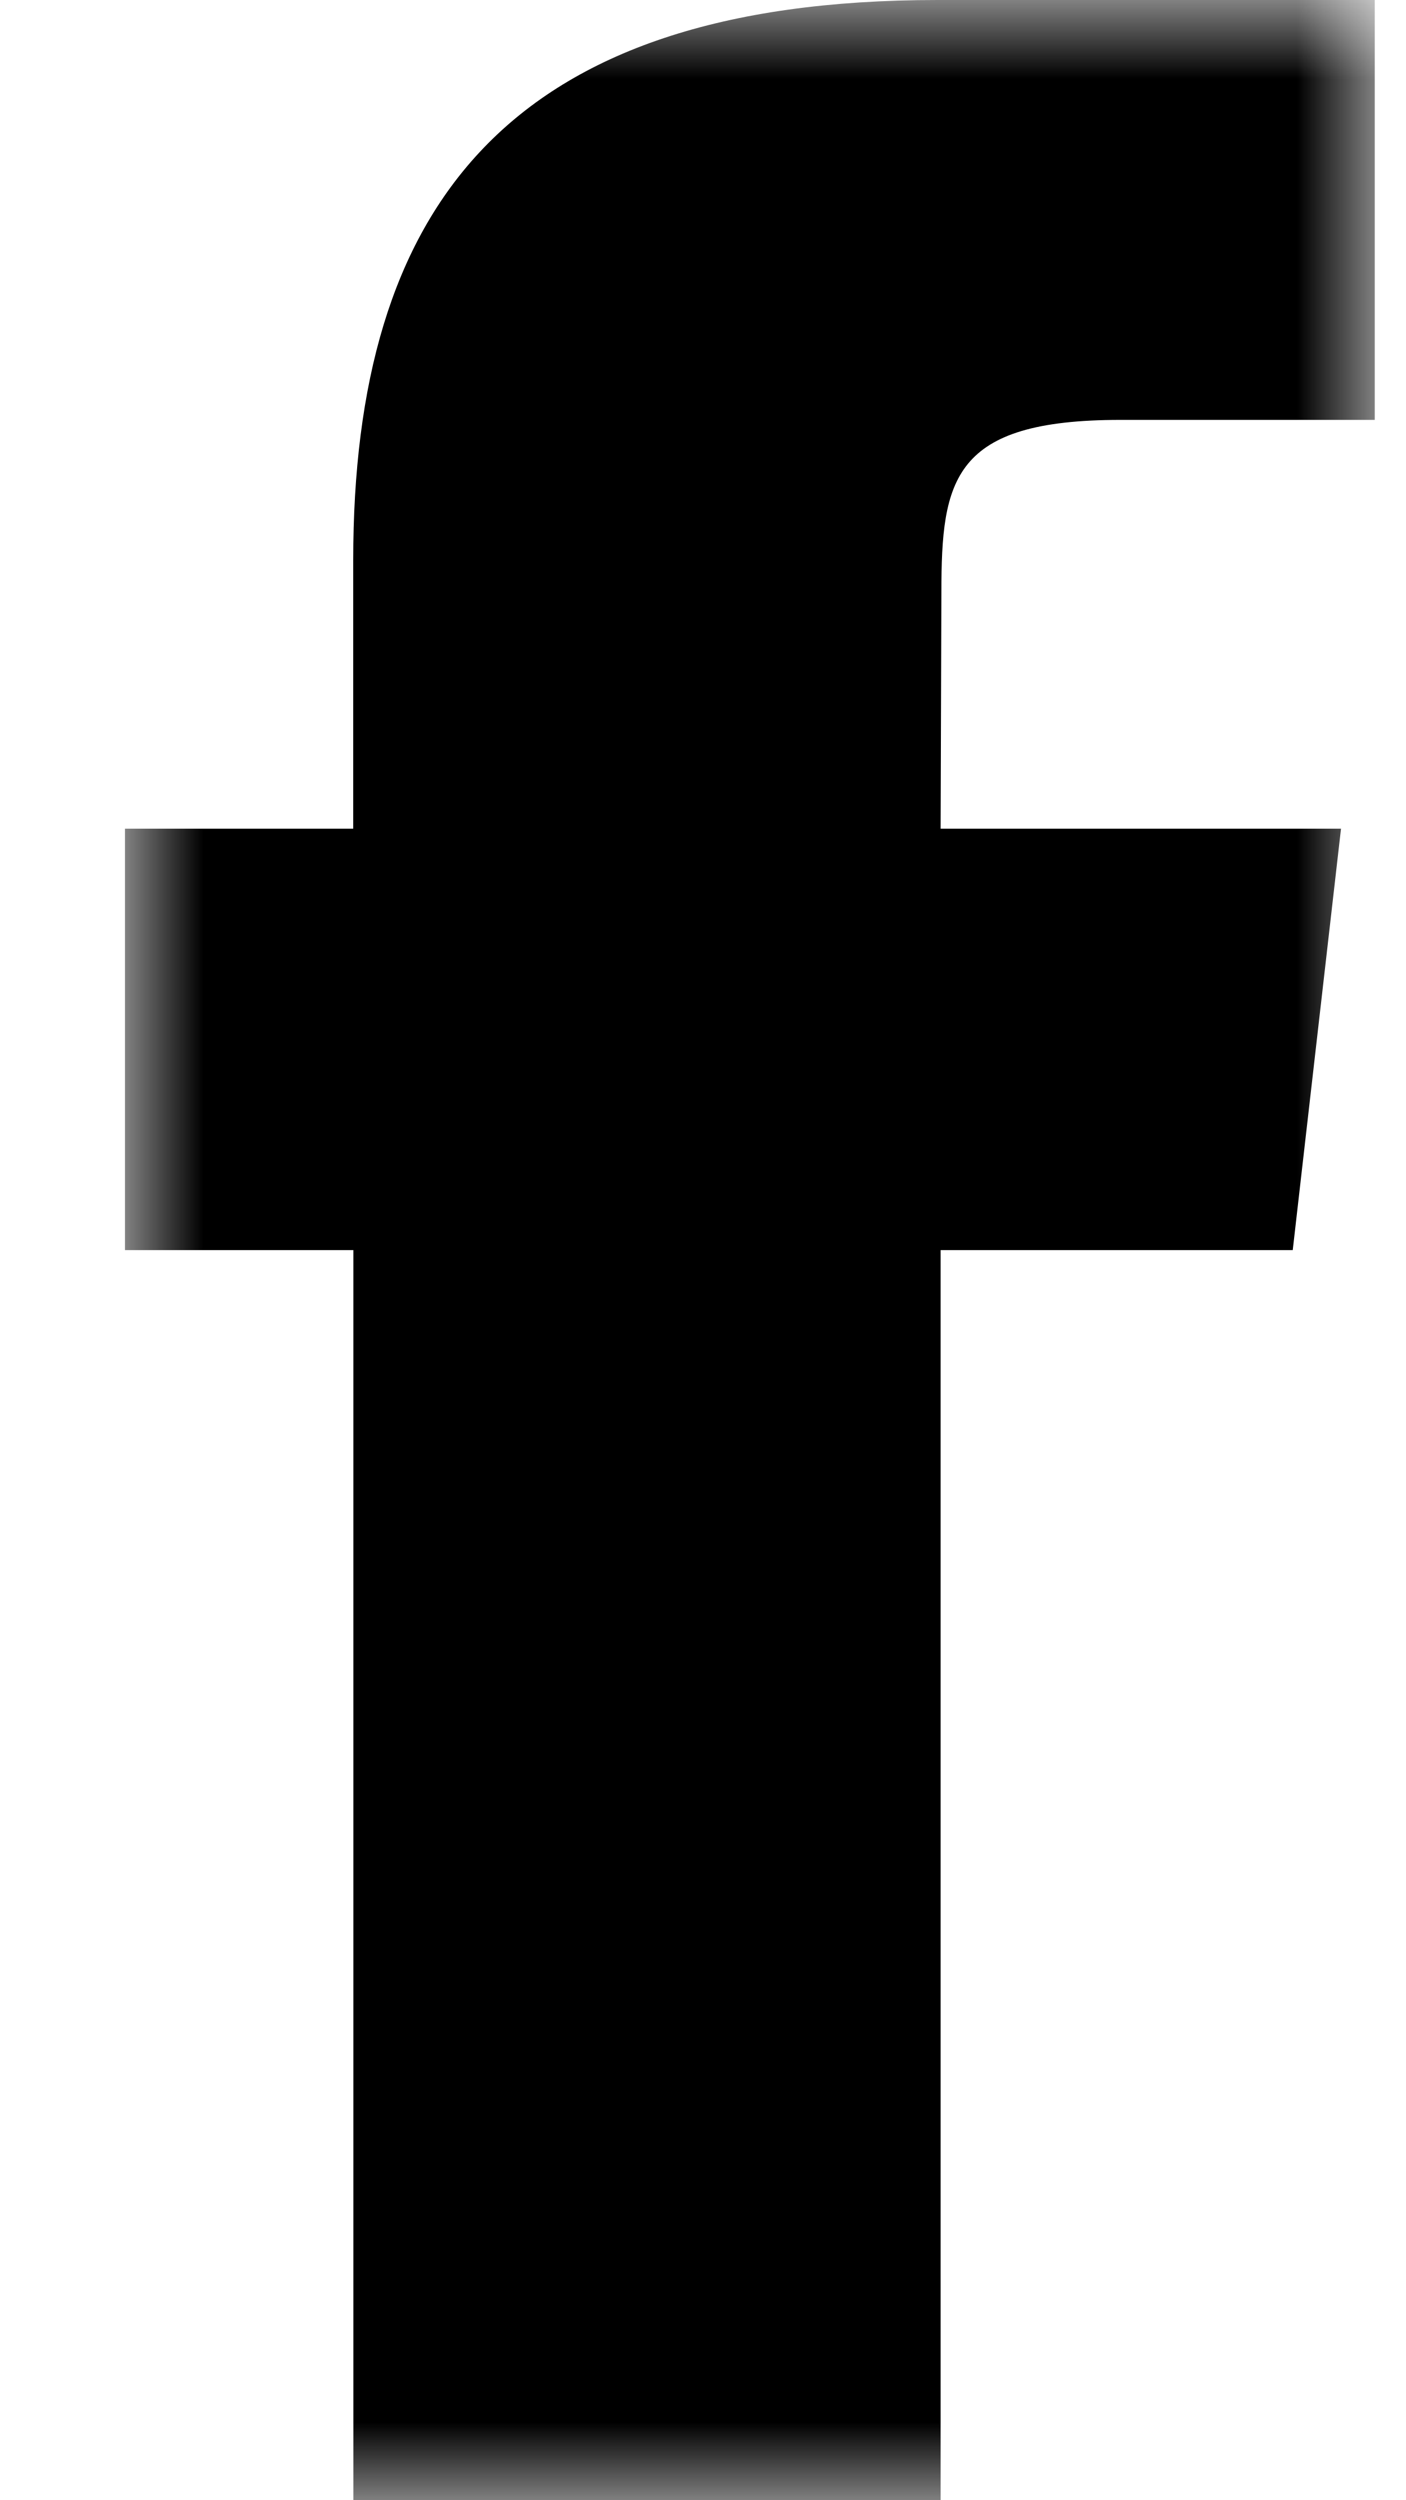 <?xml version="1.0" encoding="utf-8"?>
<!-- Generator: Adobe Illustrator 16.0.0, SVG Export Plug-In . SVG Version: 6.00 Build 0)  -->
<!DOCTYPE svg PUBLIC "-//W3C//DTD SVG 1.1//EN" "http://www.w3.org/Graphics/SVG/1.1/DTD/svg11.dtd">
<svg version="1.1" id="Layer_1" xmlns="http://www.w3.org/2000/svg" xmlns:xlink="http://www.w3.org/1999/xlink" x="0px" y="0px"
	 width="9px" height="16px" viewBox="0 0 9 16" enable-background="new 0 0 9 16" xml:space="preserve">
<defs>
	<filter id="Adobe_OpacityMaskFilter" filterUnits="userSpaceOnUse" x="0.8" y="0" width="8" height="16">
		<feColorMatrix  type="matrix" values="1 0 0 0 0  0 1 0 0 0  0 0 1 0 0  0 0 0 1 0"/>
	</filter>
</defs>
<mask maskUnits="userSpaceOnUse" x="0.8" y="0" width="8" height="16" id="c">
	<g filter="url(#Adobe_OpacityMaskFilter)">
		<path id="b" fill="#FFFFFF" d="M0.8,0h8v16h-8V0z"/>
	</g>
</mask>
<path mask="url(#c)" d="M8.275,8H6.021v8H2.262V8H0.8V5.303h1.461V3.585C2.261,1.336,3.234,0,6.001,0H8.8v2.687H7.173
	c-1.075,0-1.147,0.381-1.147,1.103L6.021,5.303h2.563L8.275,8z"/>
</svg>

